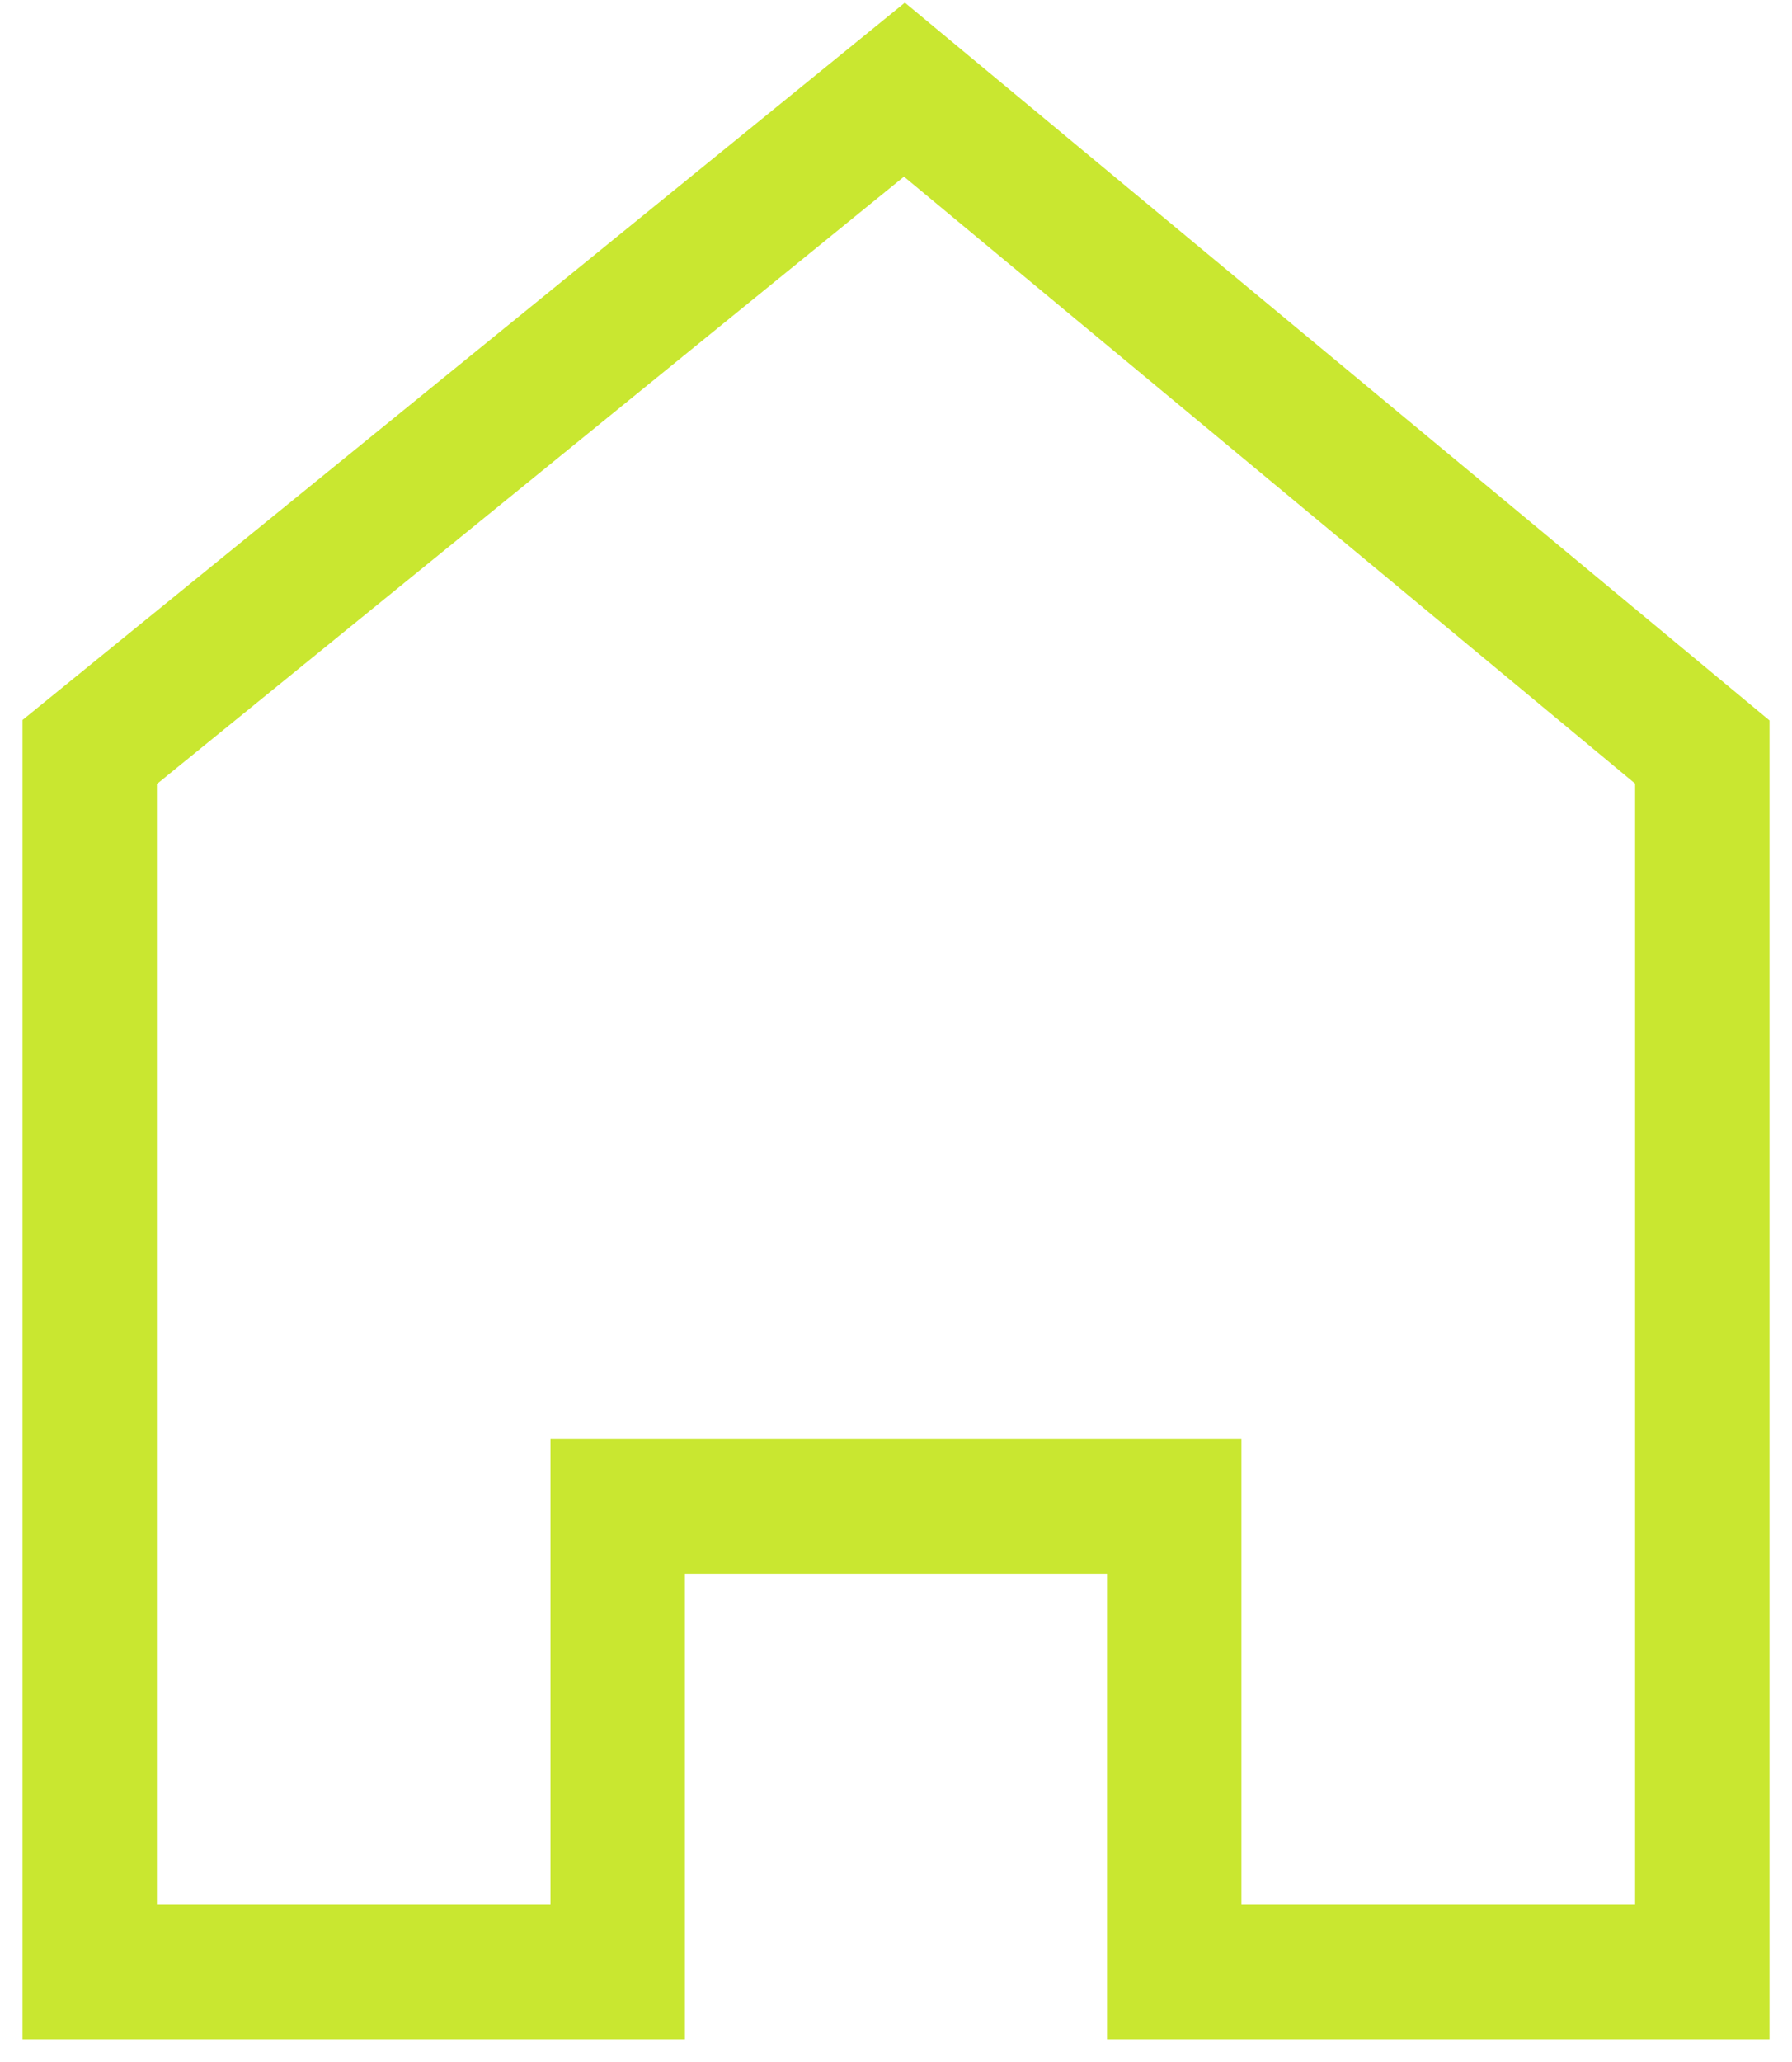 <?xml version="1.0" encoding="UTF-8"?> <svg xmlns="http://www.w3.org/2000/svg" viewBox="0 0 20.00 23.00" data-guides="{&quot;vertical&quot;:[],&quot;horizontal&quot;:[]}"><defs></defs><path fill="none" stroke="#c9e730" fill-opacity="1" stroke-width="1.5" stroke-opacity="1" color="rgb(51, 51, 51)" id="tSvg1388b5da07b" title="Path 1" d="M18.999 21.997C17.034 21.997 15.07 21.997 13.105 21.997C13.105 20.266 13.105 18.535 13.105 16.803C11.035 16.803 8.965 16.803 6.894 16.803C6.894 18.535 6.894 20.266 6.894 21.997C4.93 21.997 2.966 21.997 1.001 21.997C1.001 17.461 1.001 12.924 1.001 8.388C4.032 5.925 7.063 3.462 10.094 1C13.062 3.462 16.031 5.925 18.999 8.388C18.999 12.924 18.999 17.461 18.999 21.997Z"></path></svg> 